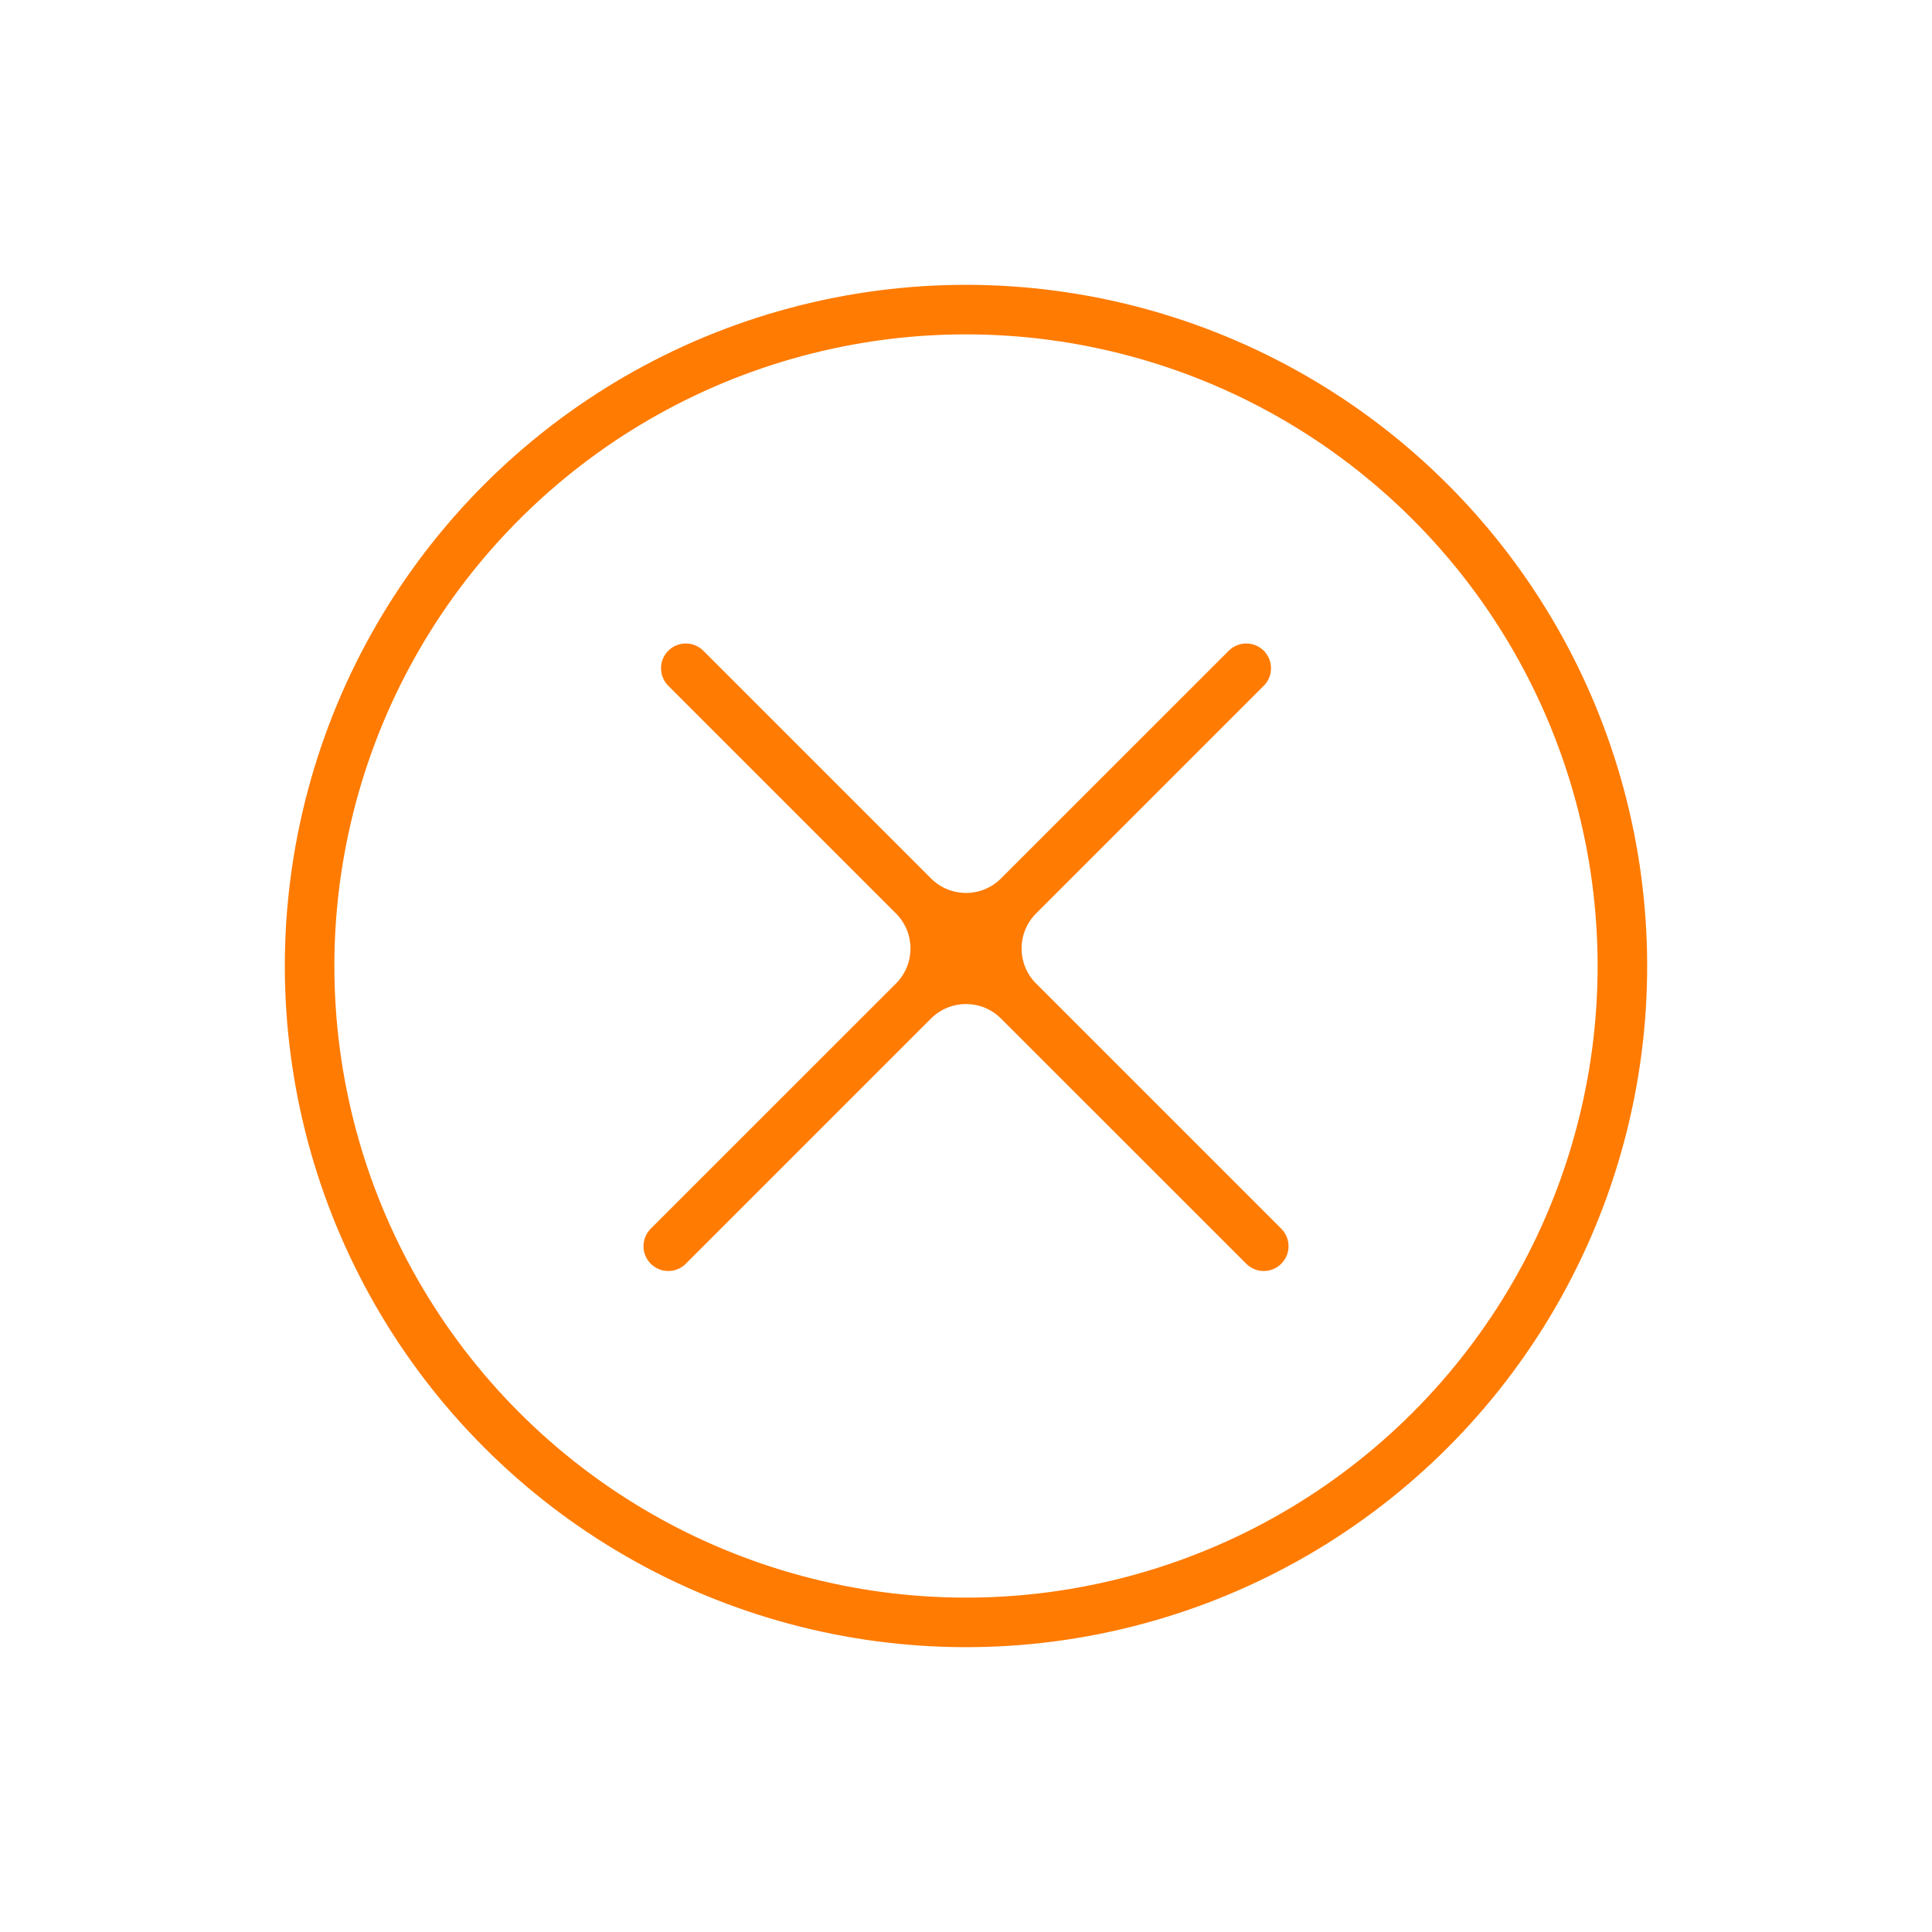 <svg width="39" height="39" viewBox="0 0 39 39" fill="none" xmlns="http://www.w3.org/2000/svg">
<circle cx="19.5" cy="19.5" r="13.25" transform="rotate(-45 19.5 19.5)" stroke="#FF7B02"/>
<path d="M18.793 17.732C19.184 18.123 19.817 18.123 20.207 17.732L24.804 13.136C24.999 12.941 25.316 12.941 25.511 13.136V13.136C25.706 13.331 25.706 13.648 25.511 13.843L20.915 18.439C20.524 18.83 20.524 19.463 20.915 19.854L25.864 24.803C26.06 24.999 26.06 25.315 25.864 25.51V25.51C25.669 25.706 25.352 25.706 25.157 25.51L20.207 20.561C19.817 20.17 19.184 20.17 18.793 20.561L13.844 25.51C13.648 25.706 13.332 25.706 13.136 25.51V25.51C12.941 25.315 12.941 24.999 13.136 24.803L18.086 19.854C18.477 19.463 18.477 18.83 18.086 18.439L13.49 13.843C13.295 13.648 13.295 13.331 13.49 13.136V13.136C13.685 12.941 14.002 12.941 14.197 13.136L18.793 17.732Z" fill="#FF7B02"/>
</svg>
